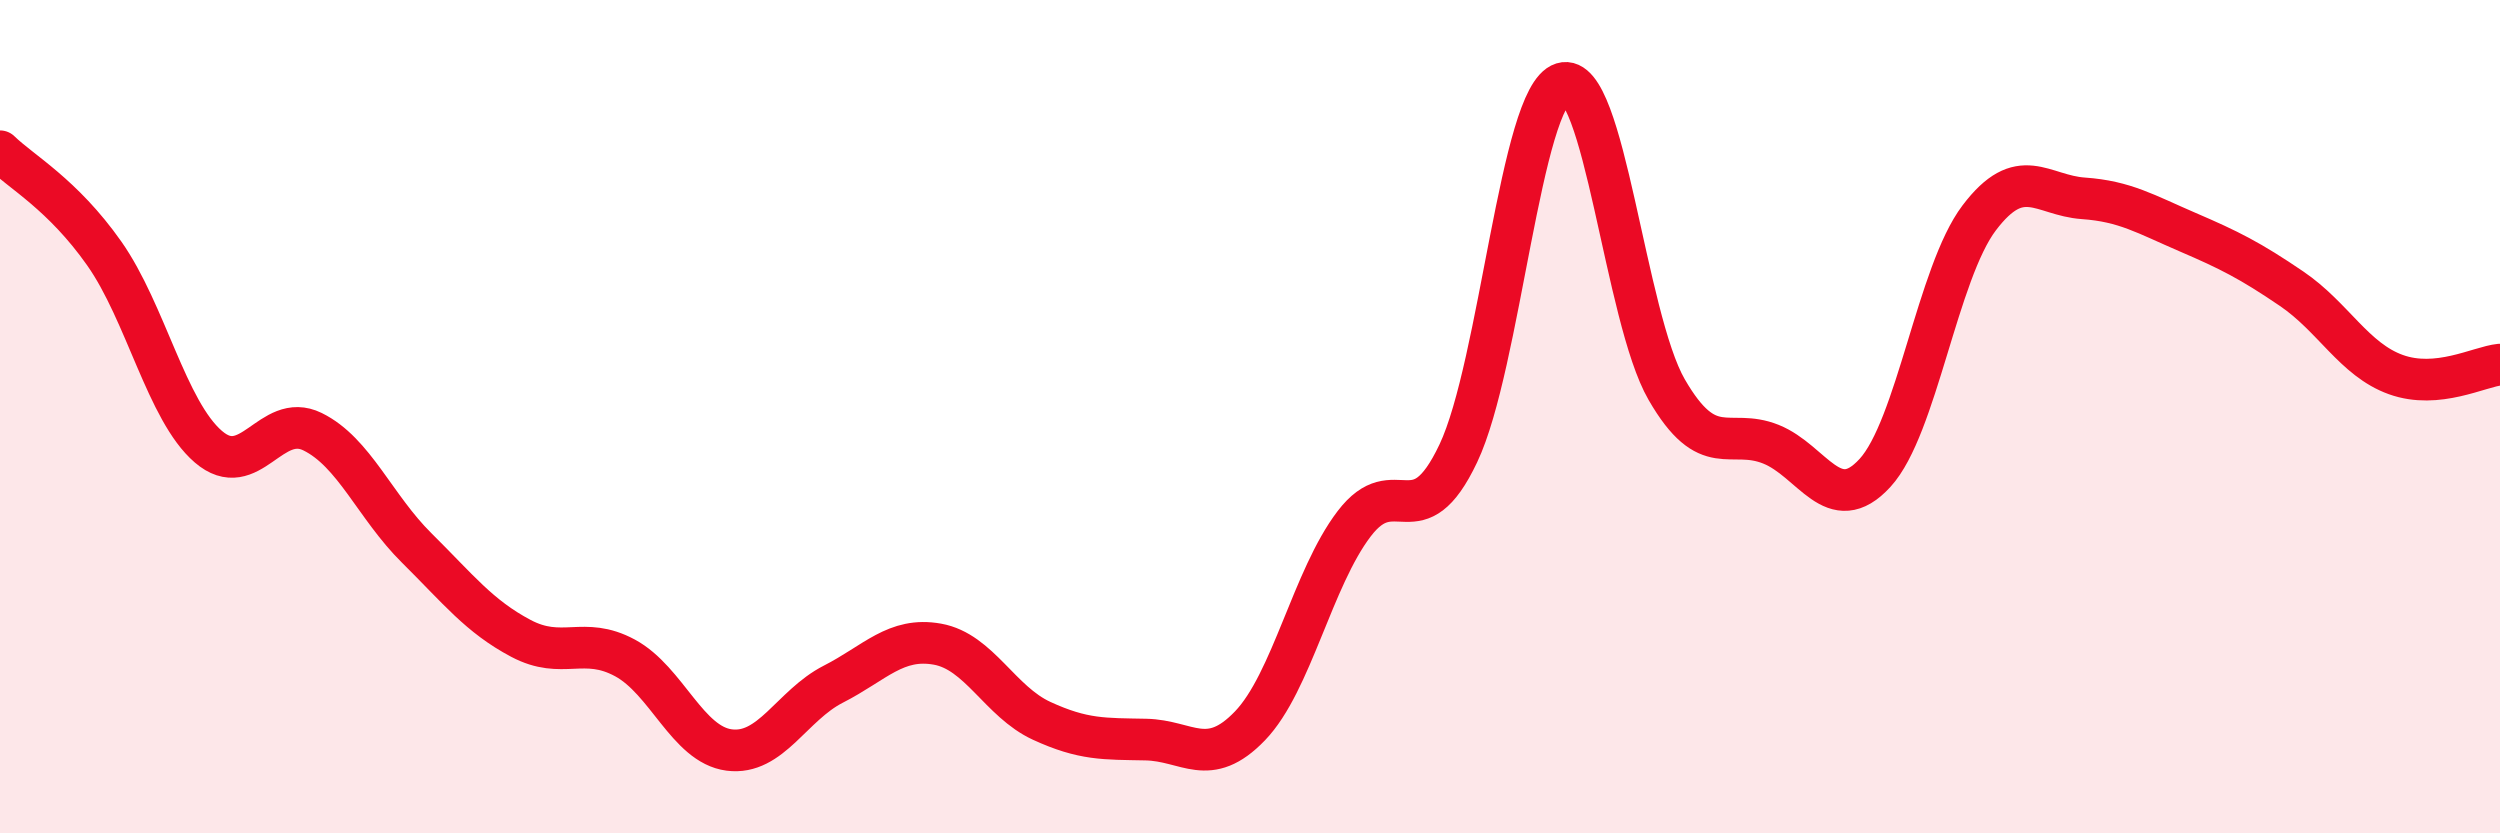 
    <svg width="60" height="20" viewBox="0 0 60 20" xmlns="http://www.w3.org/2000/svg">
      <path
        d="M 0,3.63 C 0.5,4.12 1.5,4.66 2.5,6.08 C 3.5,7.5 4,9.86 5,10.72 C 6,11.58 6.5,9.87 7.5,10.36 C 8.5,10.85 9,12.16 10,13.15 C 11,14.14 11.5,14.79 12.5,15.32 C 13.5,15.85 14,15.25 15,15.79 C 16,16.33 16.5,17.87 17.5,18 C 18.5,18.13 19,16.93 20,16.42 C 21,15.91 21.5,15.28 22.5,15.46 C 23.5,15.64 24,16.84 25,17.3 C 26,17.76 26.5,17.73 27.5,17.75 C 28.5,17.77 29,18.46 30,17.42 C 31,16.38 31.5,13.88 32.5,12.57 C 33.5,11.26 34,12.99 35,10.88 C 36,8.77 36.5,2.31 37.5,2 C 38.5,1.69 39,7.62 40,9.35 C 41,11.08 41.5,10.26 42.5,10.66 C 43.5,11.06 44,12.44 45,11.35 C 46,10.26 46.5,6.55 47.5,5.23 C 48.5,3.91 49,4.69 50,4.76 C 51,4.83 51.5,5.14 52.5,5.57 C 53.5,6 54,6.25 55,6.93 C 56,7.61 56.5,8.63 57.5,8.99 C 58.5,9.35 59.5,8.8 60,8.75L60 20L0 20Z"
        fill="#EB0A25"
        opacity="0.1"
        stroke-linecap="round"
        stroke-linejoin="round"
      />
      <path
        d="M 0,3.63 C 0.5,4.12 1.5,4.66 2.5,6.08 C 3.5,7.5 4,9.86 5,10.72 C 6,11.58 6.5,9.87 7.5,10.36 C 8.5,10.85 9,12.16 10,13.15 C 11,14.14 11.5,14.79 12.5,15.32 C 13.5,15.85 14,15.25 15,15.79 C 16,16.33 16.5,17.87 17.5,18 C 18.5,18.13 19,16.93 20,16.42 C 21,15.91 21.5,15.28 22.5,15.46 C 23.5,15.64 24,16.84 25,17.3 C 26,17.76 26.5,17.73 27.5,17.75 C 28.5,17.77 29,18.46 30,17.42 C 31,16.38 31.5,13.88 32.5,12.57 C 33.5,11.26 34,12.99 35,10.88 C 36,8.77 36.5,2.31 37.5,2 C 38.5,1.69 39,7.62 40,9.35 C 41,11.08 41.5,10.26 42.5,10.66 C 43.5,11.06 44,12.44 45,11.35 C 46,10.26 46.5,6.55 47.5,5.23 C 48.5,3.91 49,4.69 50,4.76 C 51,4.83 51.5,5.14 52.5,5.57 C 53.5,6 54,6.25 55,6.93 C 56,7.61 56.5,8.63 57.5,8.99 C 58.5,9.35 59.5,8.8 60,8.75"
        stroke="#EB0A25"
        stroke-width="1"
        fill="none"
        stroke-linecap="round"
        stroke-linejoin="round"
      />
    </svg>
  